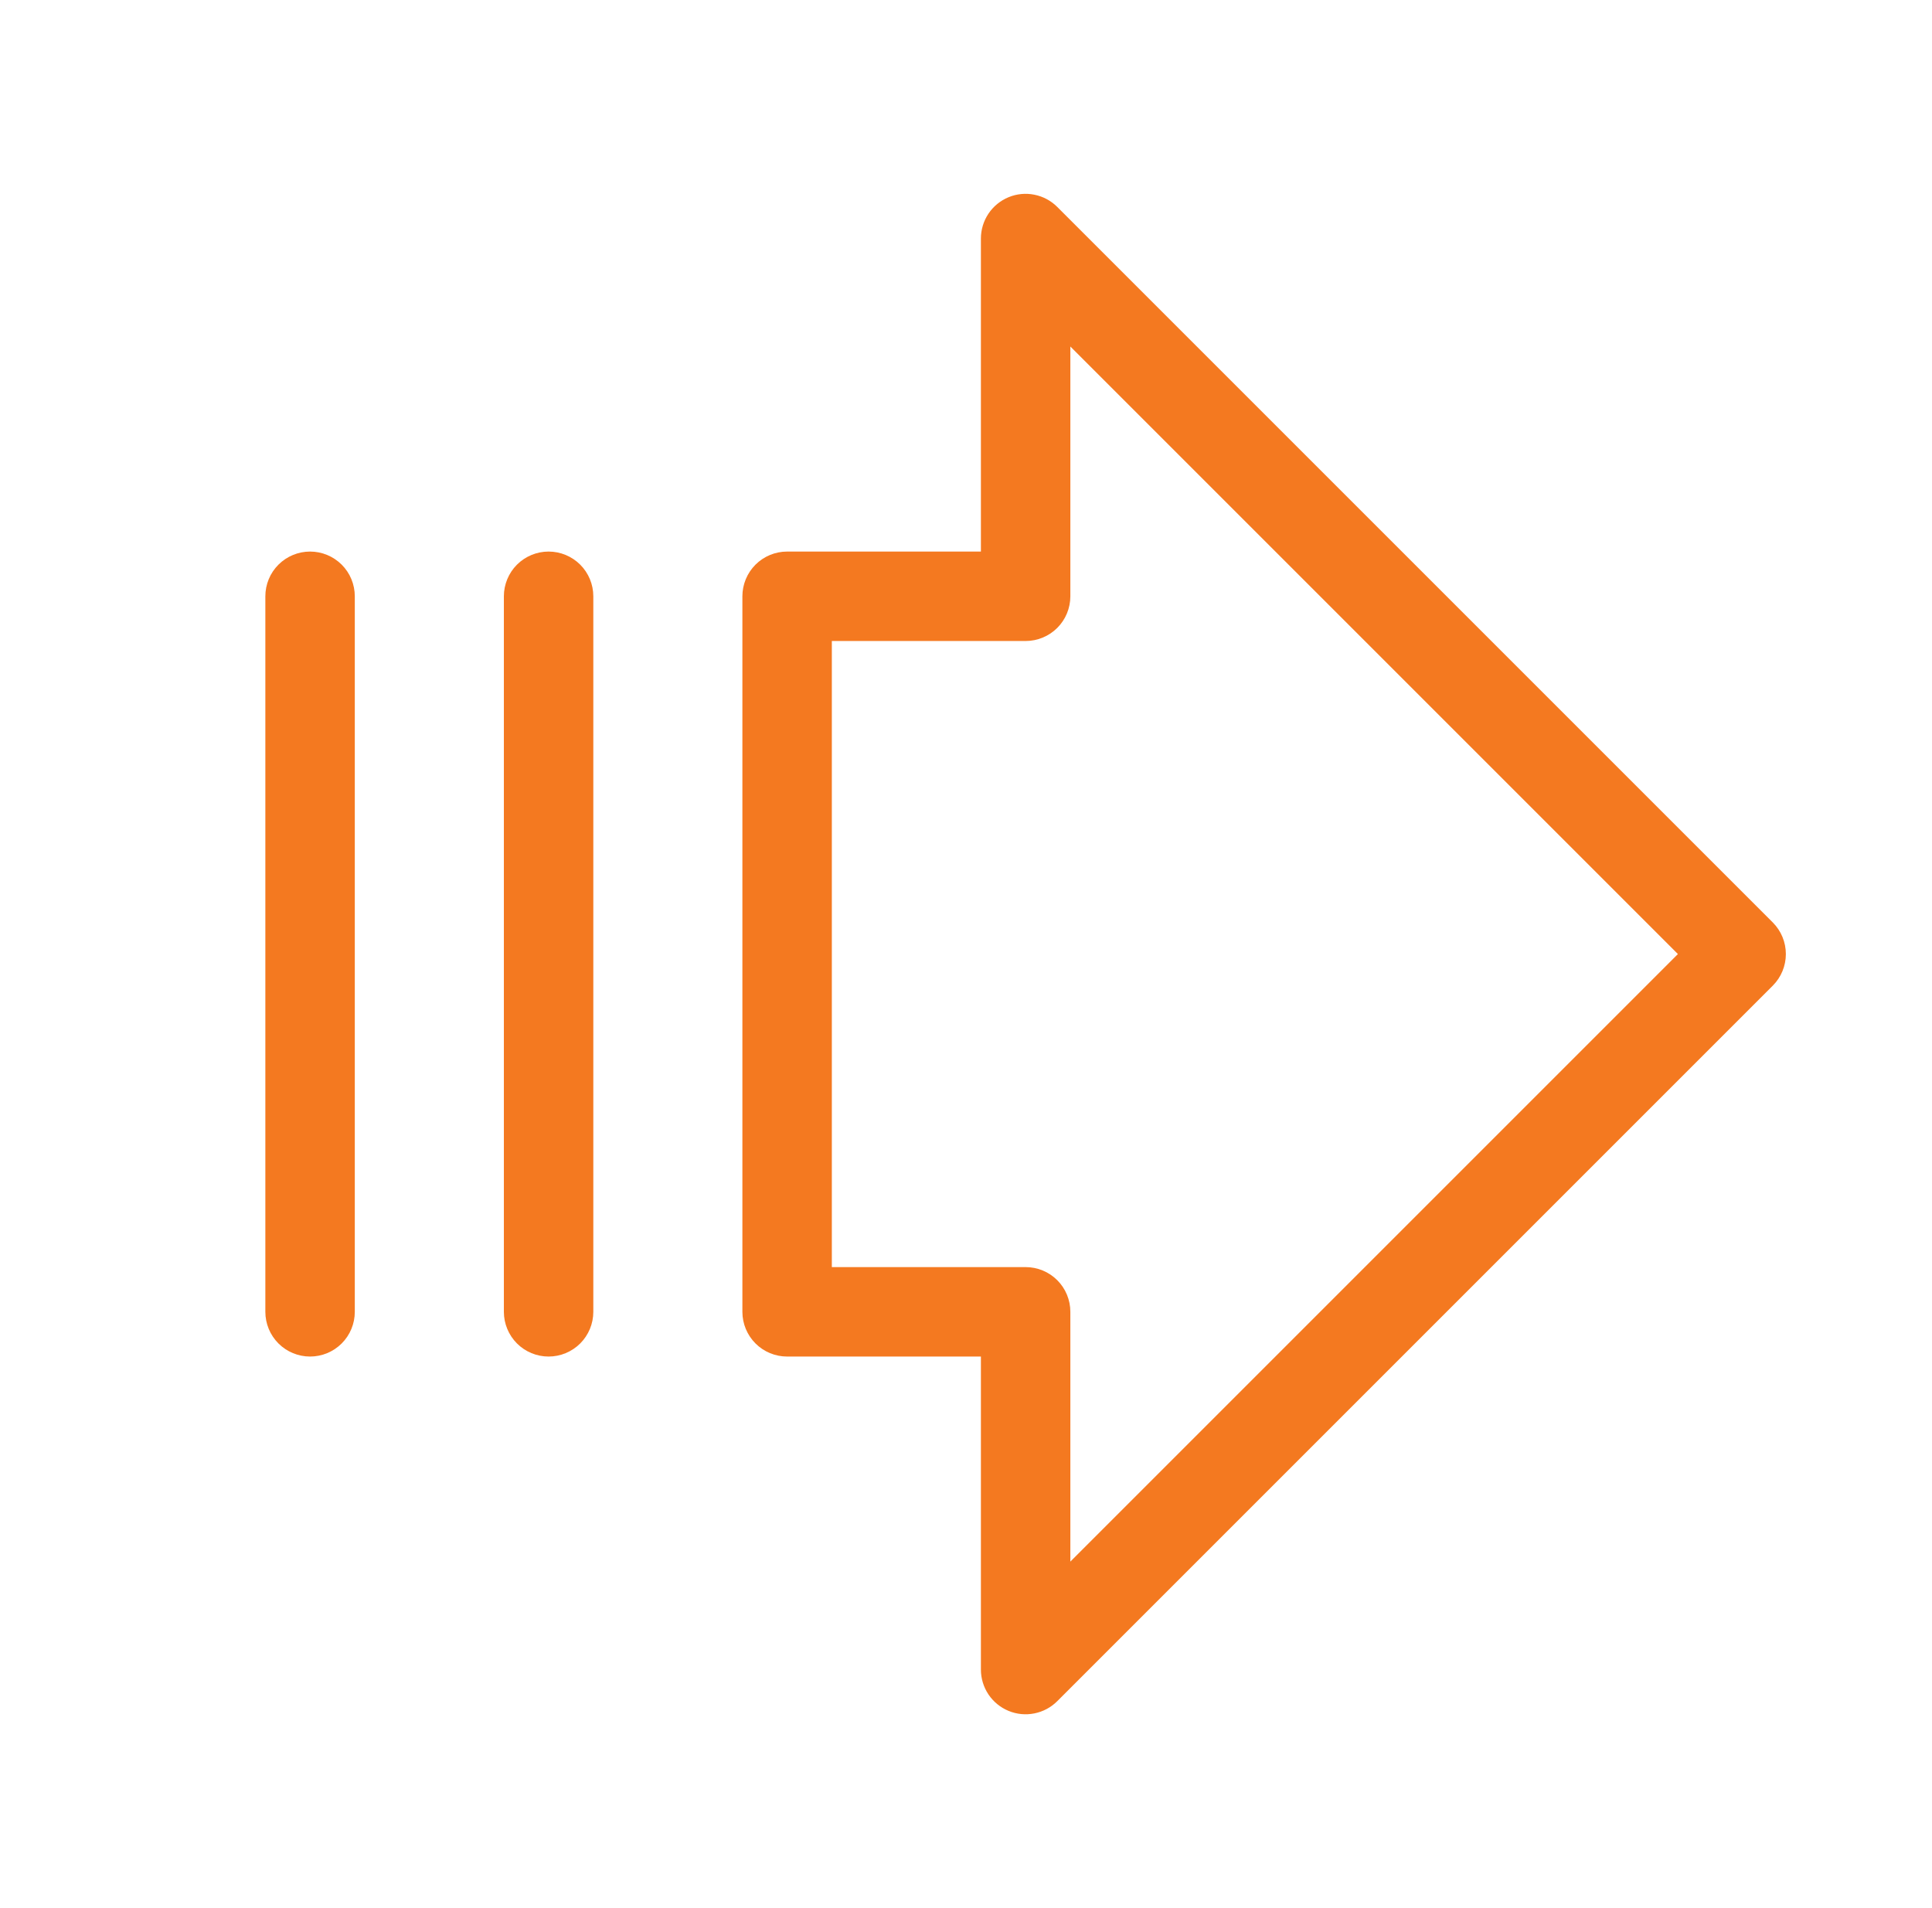 <svg width="81" height="80" viewBox="0 0 81 80" fill="none" xmlns="http://www.w3.org/2000/svg">
<path d="M74.325 38.675L44.325 8.675C44.063 8.413 43.729 8.235 43.365 8.163C43.002 8.09 42.625 8.127 42.283 8.269C41.94 8.411 41.648 8.651 41.441 8.959C41.236 9.267 41.125 9.629 41.125 10V23.125H33C32.503 23.125 32.026 23.323 31.674 23.674C31.323 24.026 31.125 24.503 31.125 25V55C31.125 55.497 31.323 55.974 31.674 56.326C32.026 56.678 32.503 56.875 33 56.875H41.125V70C41.125 70.371 41.236 70.733 41.441 71.041C41.648 71.349 41.94 71.589 42.283 71.731C42.625 71.873 43.002 71.91 43.365 71.837C43.729 71.765 44.063 71.587 44.325 71.325L74.325 41.325C74.676 40.973 74.873 40.497 74.873 40C74.873 39.503 74.676 39.027 74.325 38.675ZM44.875 65.472V55C44.875 54.503 44.678 54.026 44.326 53.674C43.974 53.322 43.497 53.125 43 53.125H34.875V26.875H43C43.497 26.875 43.974 26.677 44.326 26.326C44.678 25.974 44.875 25.497 44.875 25V14.528L70.347 40L44.875 65.472ZM14.875 25V55C14.875 55.497 14.678 55.974 14.326 56.326C13.974 56.678 13.497 56.875 13 56.875C12.503 56.875 12.026 56.678 11.674 56.326C11.322 55.974 11.125 55.497 11.125 55V25C11.125 24.503 11.322 24.026 11.674 23.674C12.026 23.323 12.503 23.125 13 23.125C13.497 23.125 13.974 23.323 14.326 23.674C14.678 24.026 14.875 24.503 14.875 25ZM24.875 25V55C24.875 55.497 24.677 55.974 24.326 56.326C23.974 56.678 23.497 56.875 23 56.875C22.503 56.875 22.026 56.678 21.674 56.326C21.323 55.974 21.125 55.497 21.125 55V25C21.125 24.503 21.323 24.026 21.674 23.674C22.026 23.323 22.503 23.125 23 23.125C23.497 23.125 23.974 23.323 24.326 23.674C24.677 24.026 24.875 24.503 24.875 25Z" fill="#F47920"/>
</svg>
